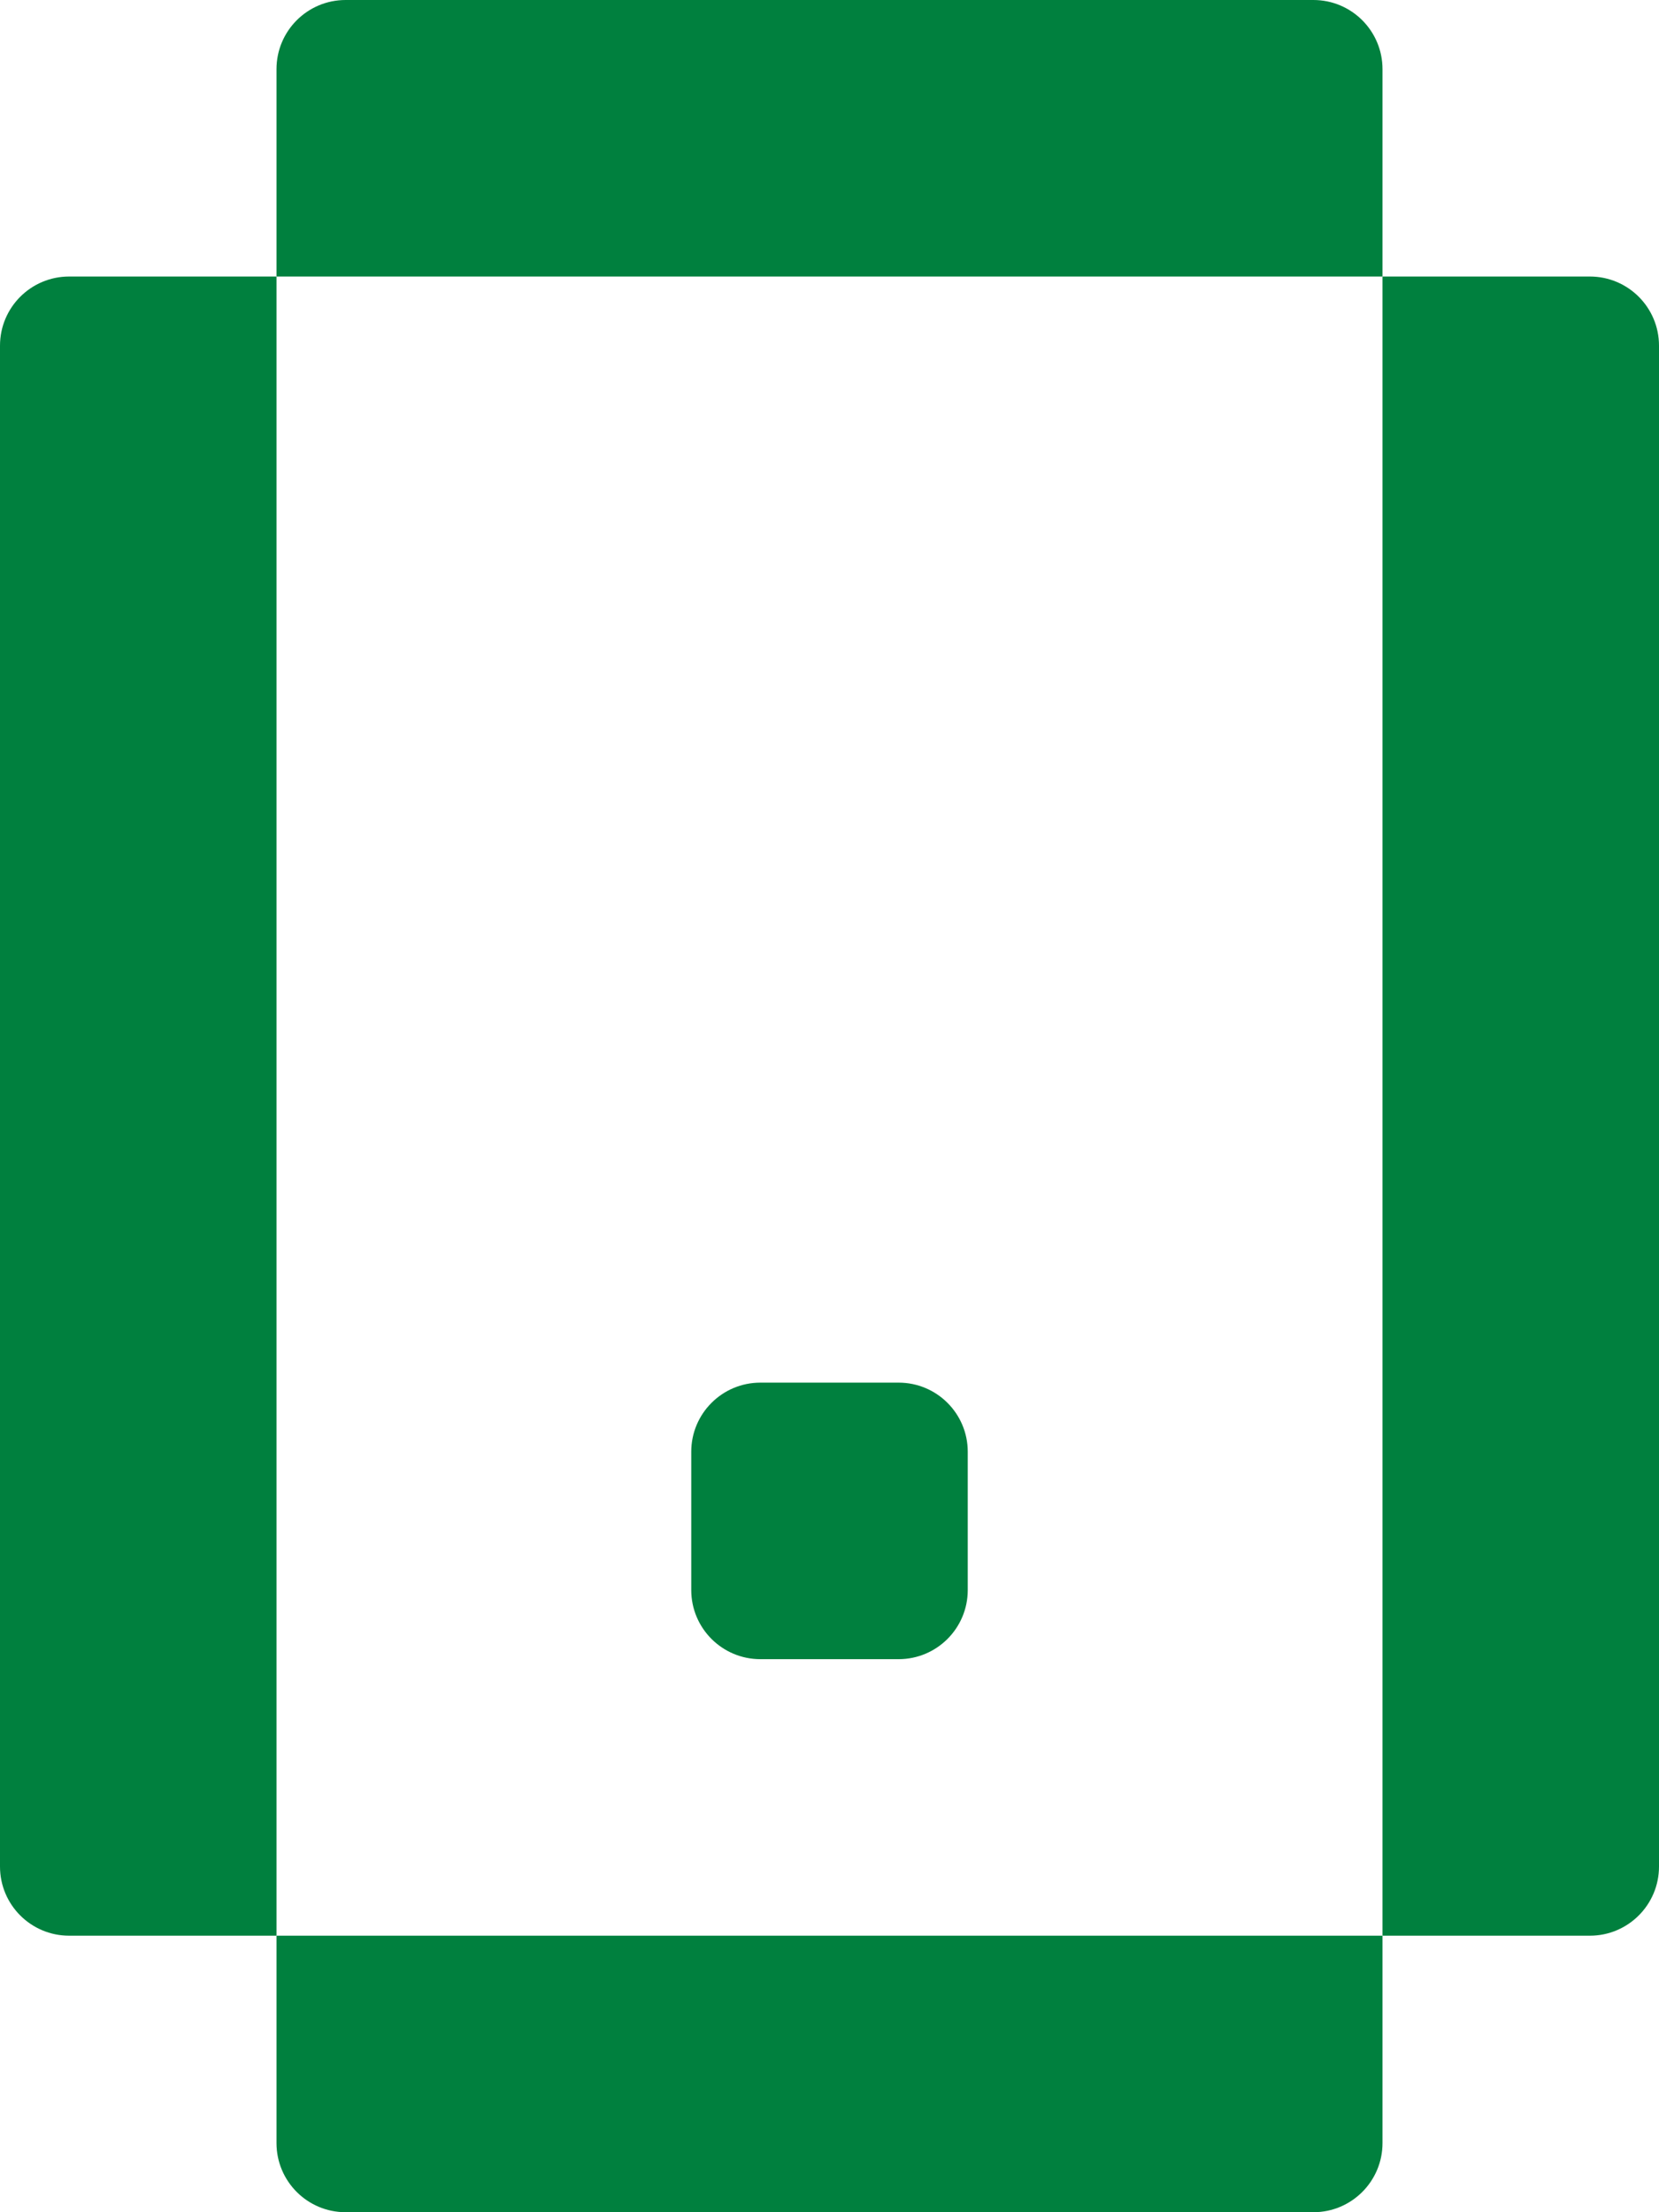 <svg width="48" height="64" viewBox="0 0 48 64" fill="none" xmlns="http://www.w3.org/2000/svg">
<path d="M2 56C0.895 56 -4.82823e-08 55.105 0 54L1.9233e-06 10C1.97159e-06 8.895 0.895 8 2 8L8 8L8 56H2Z" fill="#00803E"/>
<path d="M8 8V2C8 0.895 8.895 -4.82823e-08 10 0L38 1.22392e-06C39.105 1.2722e-06 40 0.895 40 2V8L8 8Z" fill="#00803E"/>
<path d="M10 64C8.895 64 8 63.105 8 62L8 56H40V62C40 63.105 39.105 64 38 64H10Z" fill="#00803E"/>
<path d="M22 48C20.895 48 20 47.105 20 46V42C20 40.895 20.895 40 22 40H26C27.105 40 28 40.895 28 42V46C28 47.105 27.105 48 26 48H22Z" fill="#00803E"/>
<path d="M48 54C48 55.105 47.105 56 46 56H40L40 8L46 8C47.105 8 48 8.895 48 10L48 54Z" fill="#00803E"/>
</svg>

